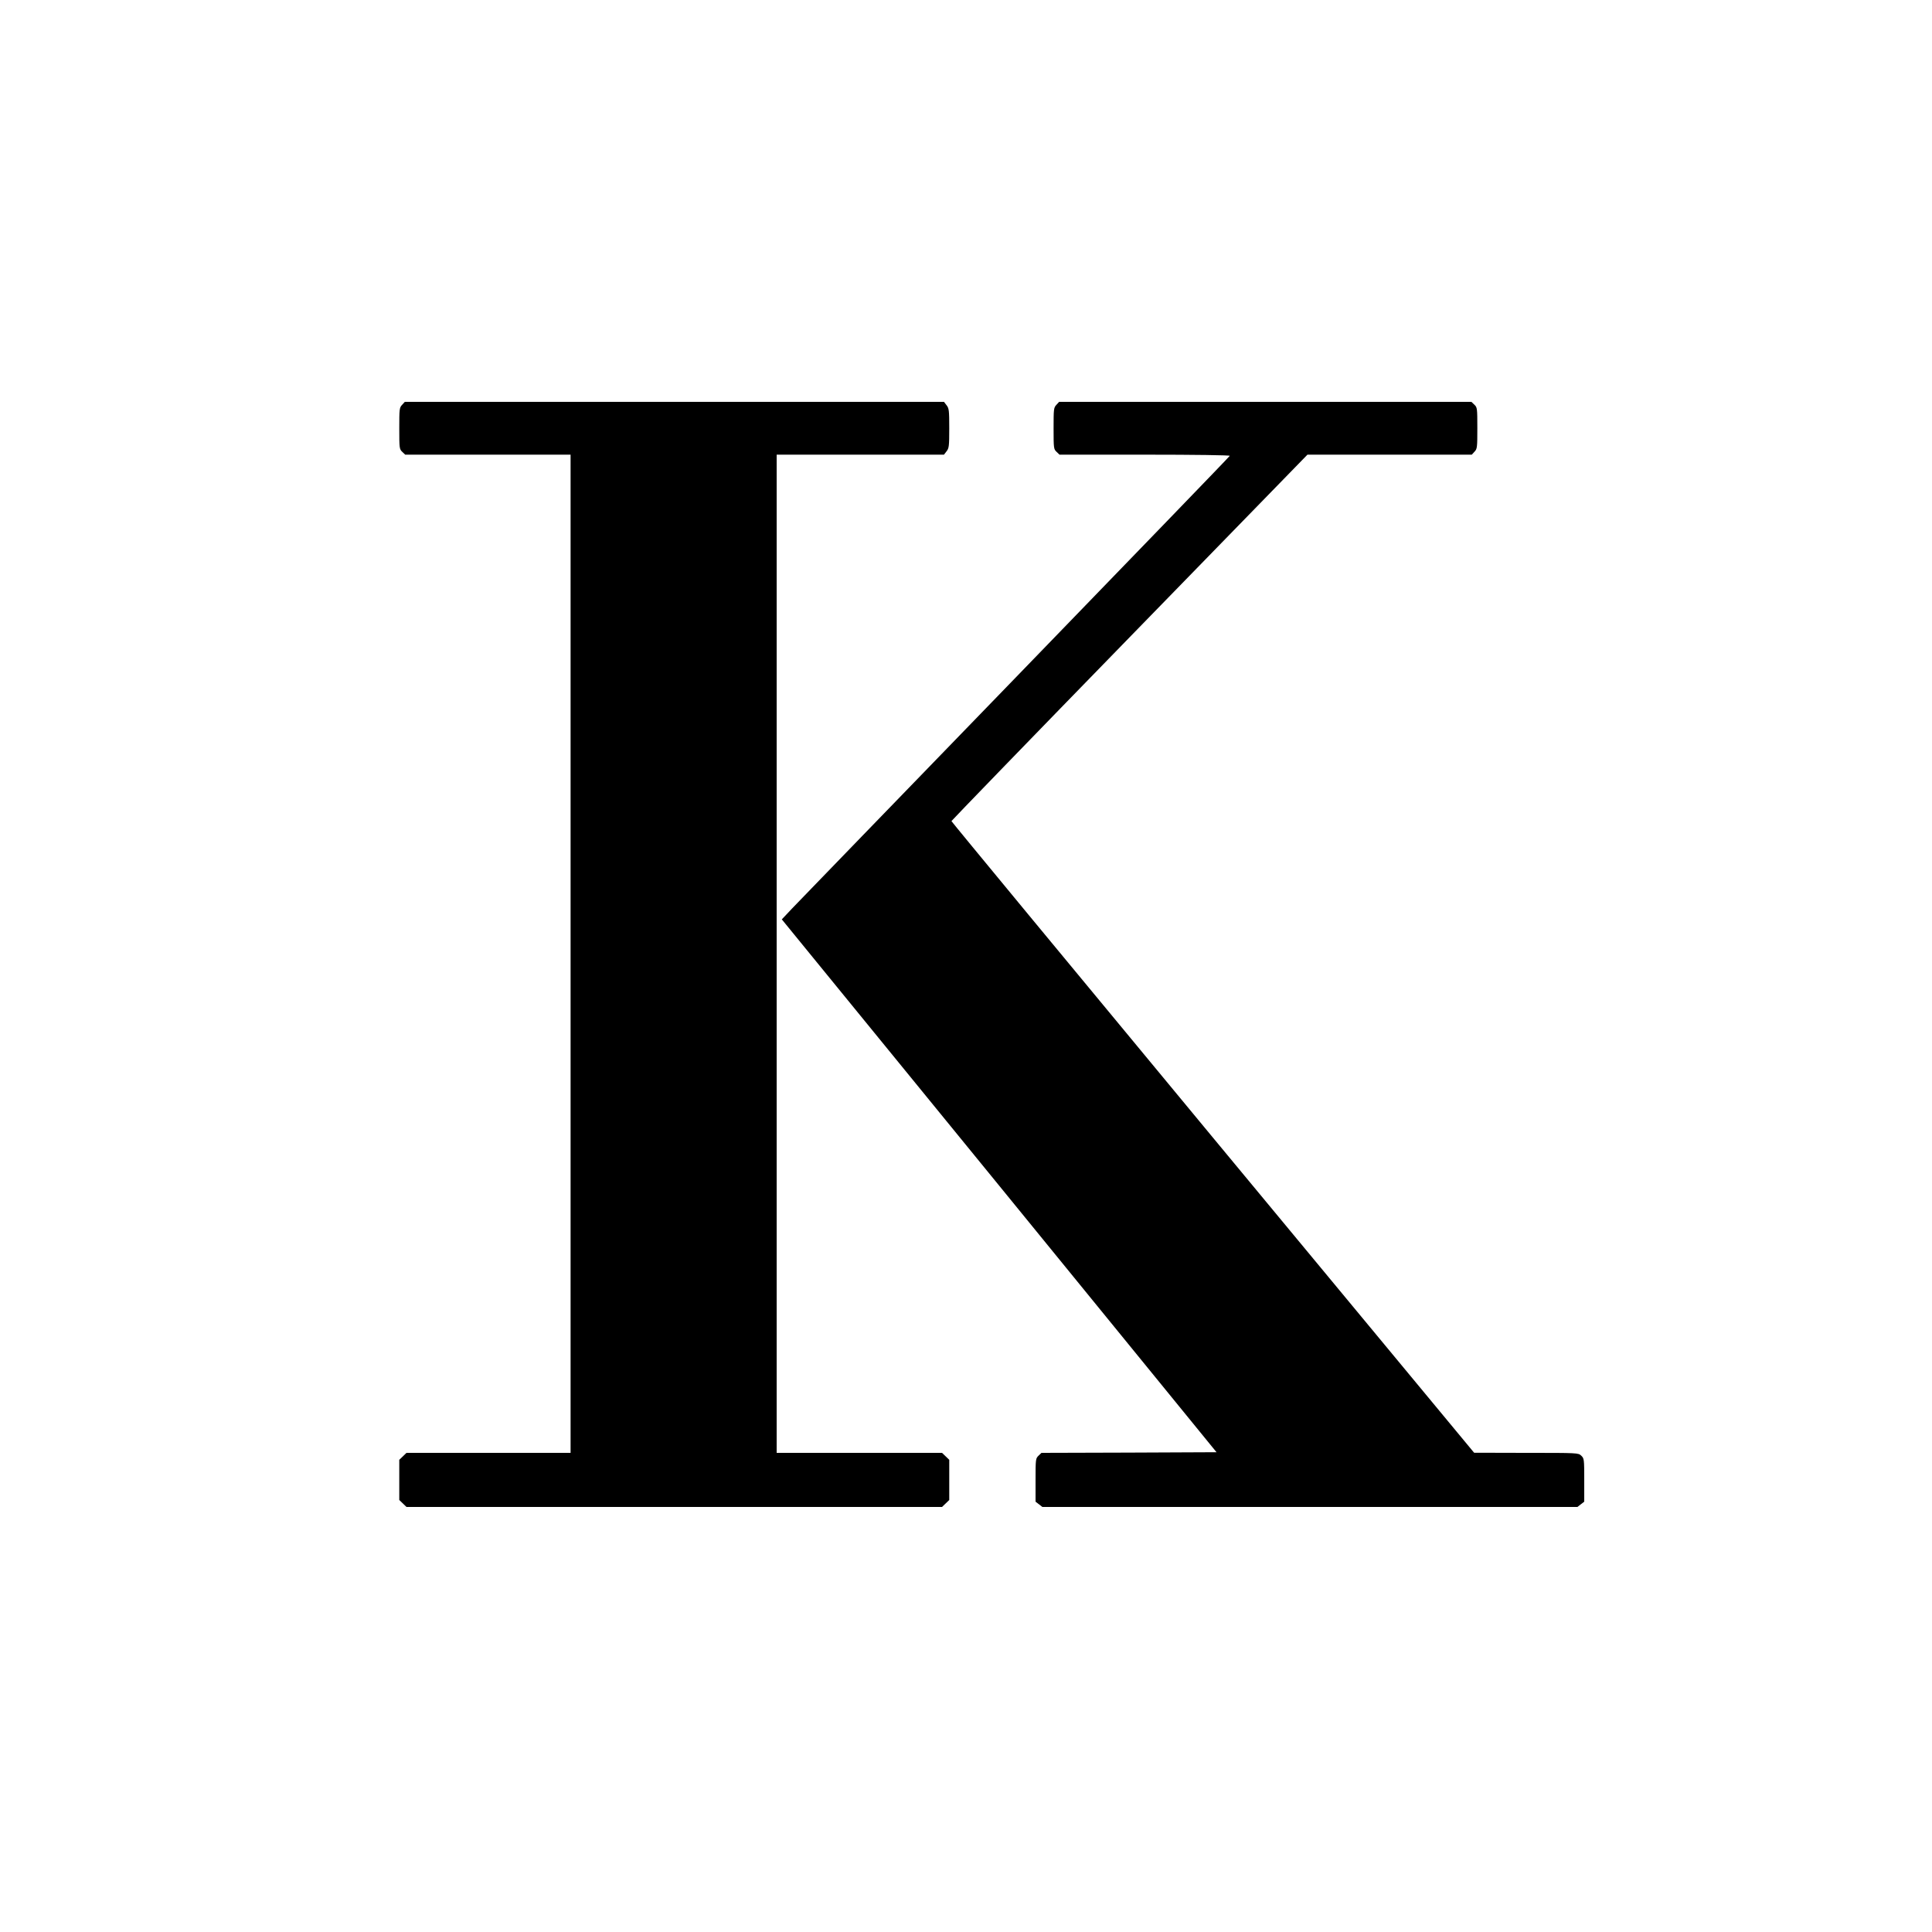 <?xml version="1.0" standalone="no"?>
<!DOCTYPE svg PUBLIC "-//W3C//DTD SVG 20010904//EN"
 "http://www.w3.org/TR/2001/REC-SVG-20010904/DTD/svg10.dtd">
<svg version="1.0" xmlns="http://www.w3.org/2000/svg"
 width="1500pt" height="1500pt" viewBox="0 0 1500 1500"
 preserveAspectRatio="xMidYMid meet">

<g transform="translate(0,1500) scale(0.1,-0.1)"
fill="#000000" stroke="none">
<path d="M3122 11857 c-21 -22 -22 -33 -22 -183 0 -155 1 -161 23 -182 l23
-22 642 0 642 0 0 -3875 0 -3875 -637 0 -637 0 -28 -27 -28 -27 0 -156 0 -156
28 -27 28 -27 2079 0 2079 0 28 27 28 27 0 156 0 156 -28 27 -28 27 -642 0
-642 0 0 3875 0 3875 649 0 650 0 20 26 c19 24 21 40 21 179 0 139 -2 155 -21
179 l-20 26 -2093 0 -2093 0 -21 -23z"/>
<path d="M8202 11857 c-21 -22 -22 -33 -22 -183 0 -155 1 -161 23 -182 l23
-22 663 0 c386 0 661 -4 659 -9 -1 -5 -748 -777 -1658 -1717 -910 -939 -1692
-1747 -1737 -1794 l-83 -88 1688 -2068 1687 -2069 -679 -3 -680 -2 -23 -22
c-22 -21 -23 -27 -23 -189 l0 -168 26 -20 27 -21 2077 0 2077 0 27 21 26 20 0
168 c0 162 -1 168 -23 189 -23 22 -26 22 -428 22 l-404 1 -2029 2448 c-1116
1347 -2029 2452 -2029 2456 1 4 622 646 1382 1426 l1382 1419 638 0 638 0 21
23 c21 22 22 33 22 183 0 155 -1 161 -23 182 l-23 22 -1600 0 -1601 0 -21 -23z"/>
</g>
</svg>

